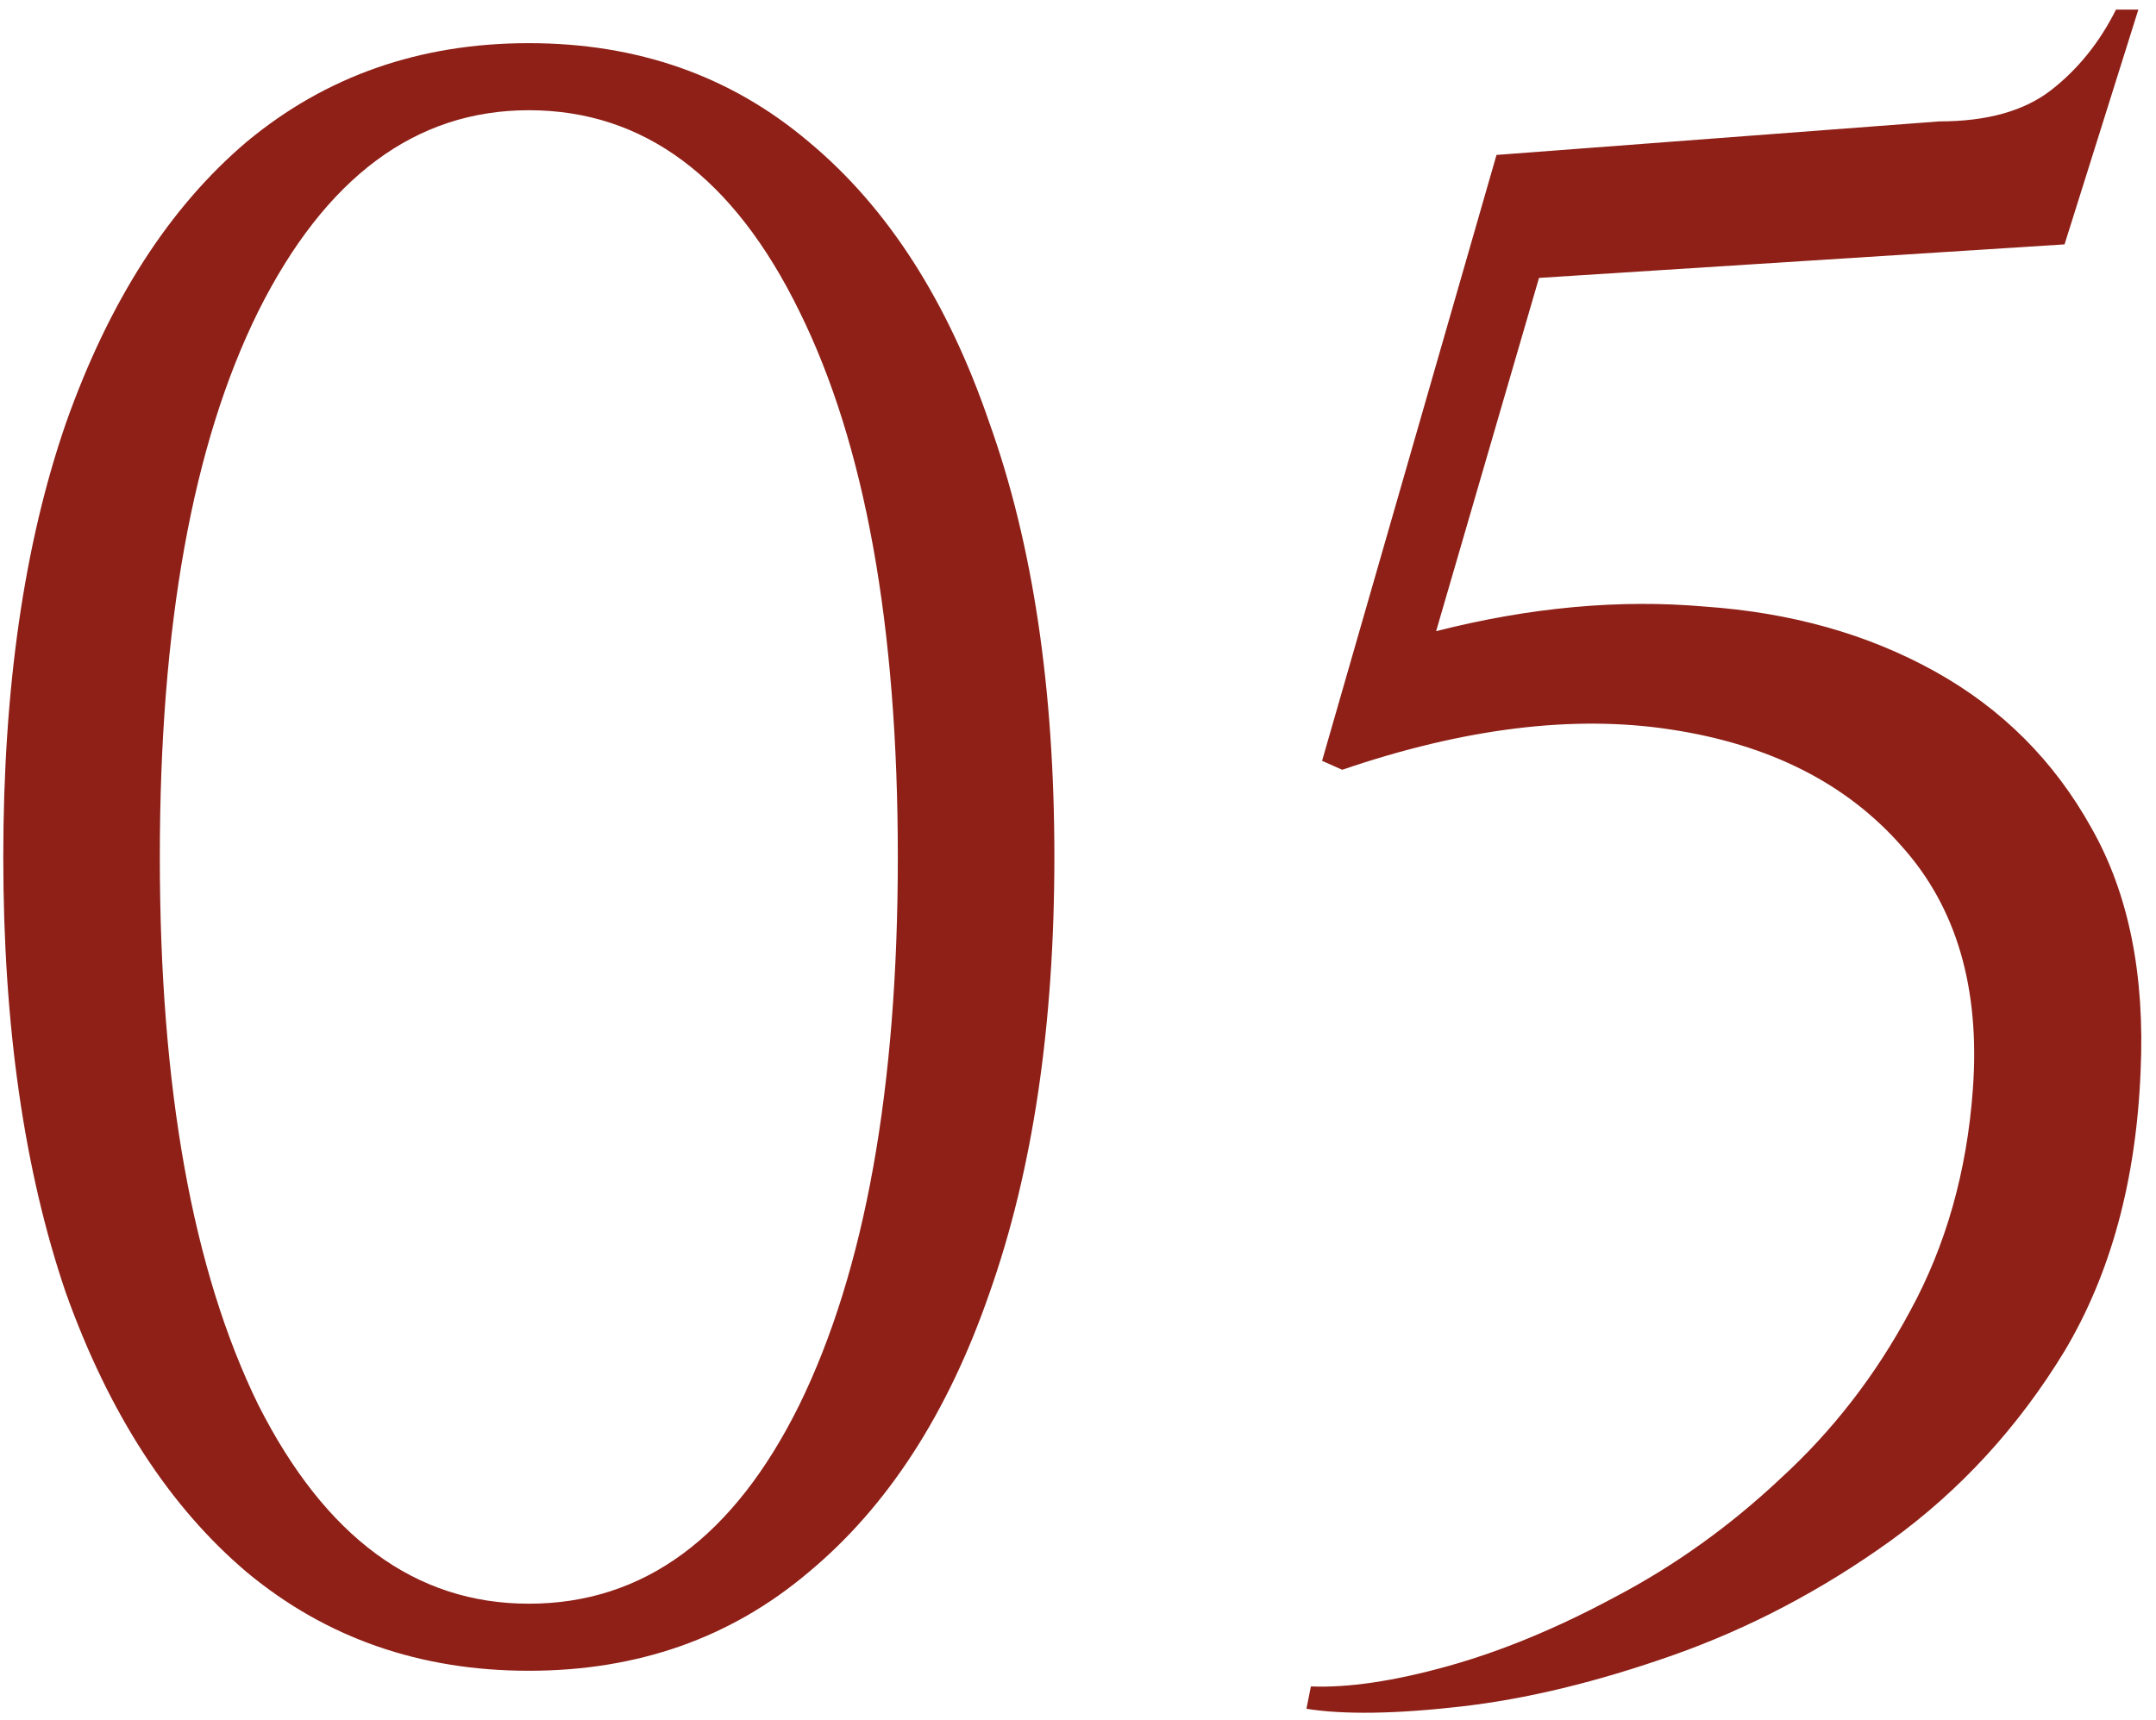 <?xml version="1.0" encoding="UTF-8"?> <svg xmlns="http://www.w3.org/2000/svg" width="188" height="150" viewBox="0 0 188 150" fill="none"> <path d="M46.113 3.764C55.603 3.764 63.728 6.624 70.489 12.344C77.379 18.064 82.644 26.255 86.284 36.915C90.055 47.446 91.94 60.056 91.94 74.747C91.94 89.438 90.055 102.113 86.284 112.774C82.644 123.304 77.379 131.429 70.489 137.15C63.728 142.87 55.603 145.73 46.113 145.73C36.622 145.73 28.432 142.87 21.541 137.15C14.781 131.429 9.516 123.304 5.746 112.774C2.106 102.113 0.286 89.438 0.286 74.747C0.286 60.056 2.106 47.446 5.746 36.915C9.516 26.255 14.781 18.064 21.541 12.344C28.432 6.624 36.622 3.764 46.113 3.764ZM46.113 9.614C36.232 9.614 28.367 15.464 22.517 27.165C16.796 38.735 13.936 54.596 13.936 74.747C13.936 94.898 16.796 110.824 22.517 122.524C28.367 134.095 36.232 139.88 46.113 139.88C56.123 139.88 63.988 134.095 69.709 122.524C75.429 110.824 78.289 94.898 78.289 74.747C78.289 54.596 75.429 38.735 69.709 27.165C63.988 15.464 56.123 9.614 46.113 9.614ZM180.026 21.315L134.199 24.24L125.228 55.051C133.419 52.971 141.219 52.256 148.629 52.906C156.17 53.426 162.865 55.311 168.715 58.561C174.565 61.811 179.116 66.362 182.366 72.212C185.616 77.932 187.046 85.017 186.656 93.468C186.266 102.958 184.056 111.084 180.026 117.844C175.995 124.474 170.925 129.999 164.815 134.42C158.835 138.71 152.529 142.025 145.899 144.365C139.269 146.705 133.094 148.2 127.373 148.85C121.653 149.5 117.168 149.565 113.918 149.045L114.308 147.095C117.558 147.225 121.523 146.64 126.203 145.34C130.883 144.04 135.759 142.025 140.829 139.295C146.029 136.565 150.839 133.12 155.26 128.959C159.81 124.799 163.58 119.924 166.57 114.334C169.69 108.613 171.51 102.178 172.03 95.028C172.68 86.188 170.6 79.102 165.79 73.772C160.98 68.312 154.285 64.931 145.704 63.632C137.254 62.331 127.698 63.502 117.038 67.142L115.283 66.362L130.493 13.514L169.105 10.589C173.265 10.589 176.516 9.679 178.856 7.859C181.196 6.039 183.081 3.699 184.511 0.839H186.461L180.026 21.315Z" fill="#8E2017"></path> </svg> 